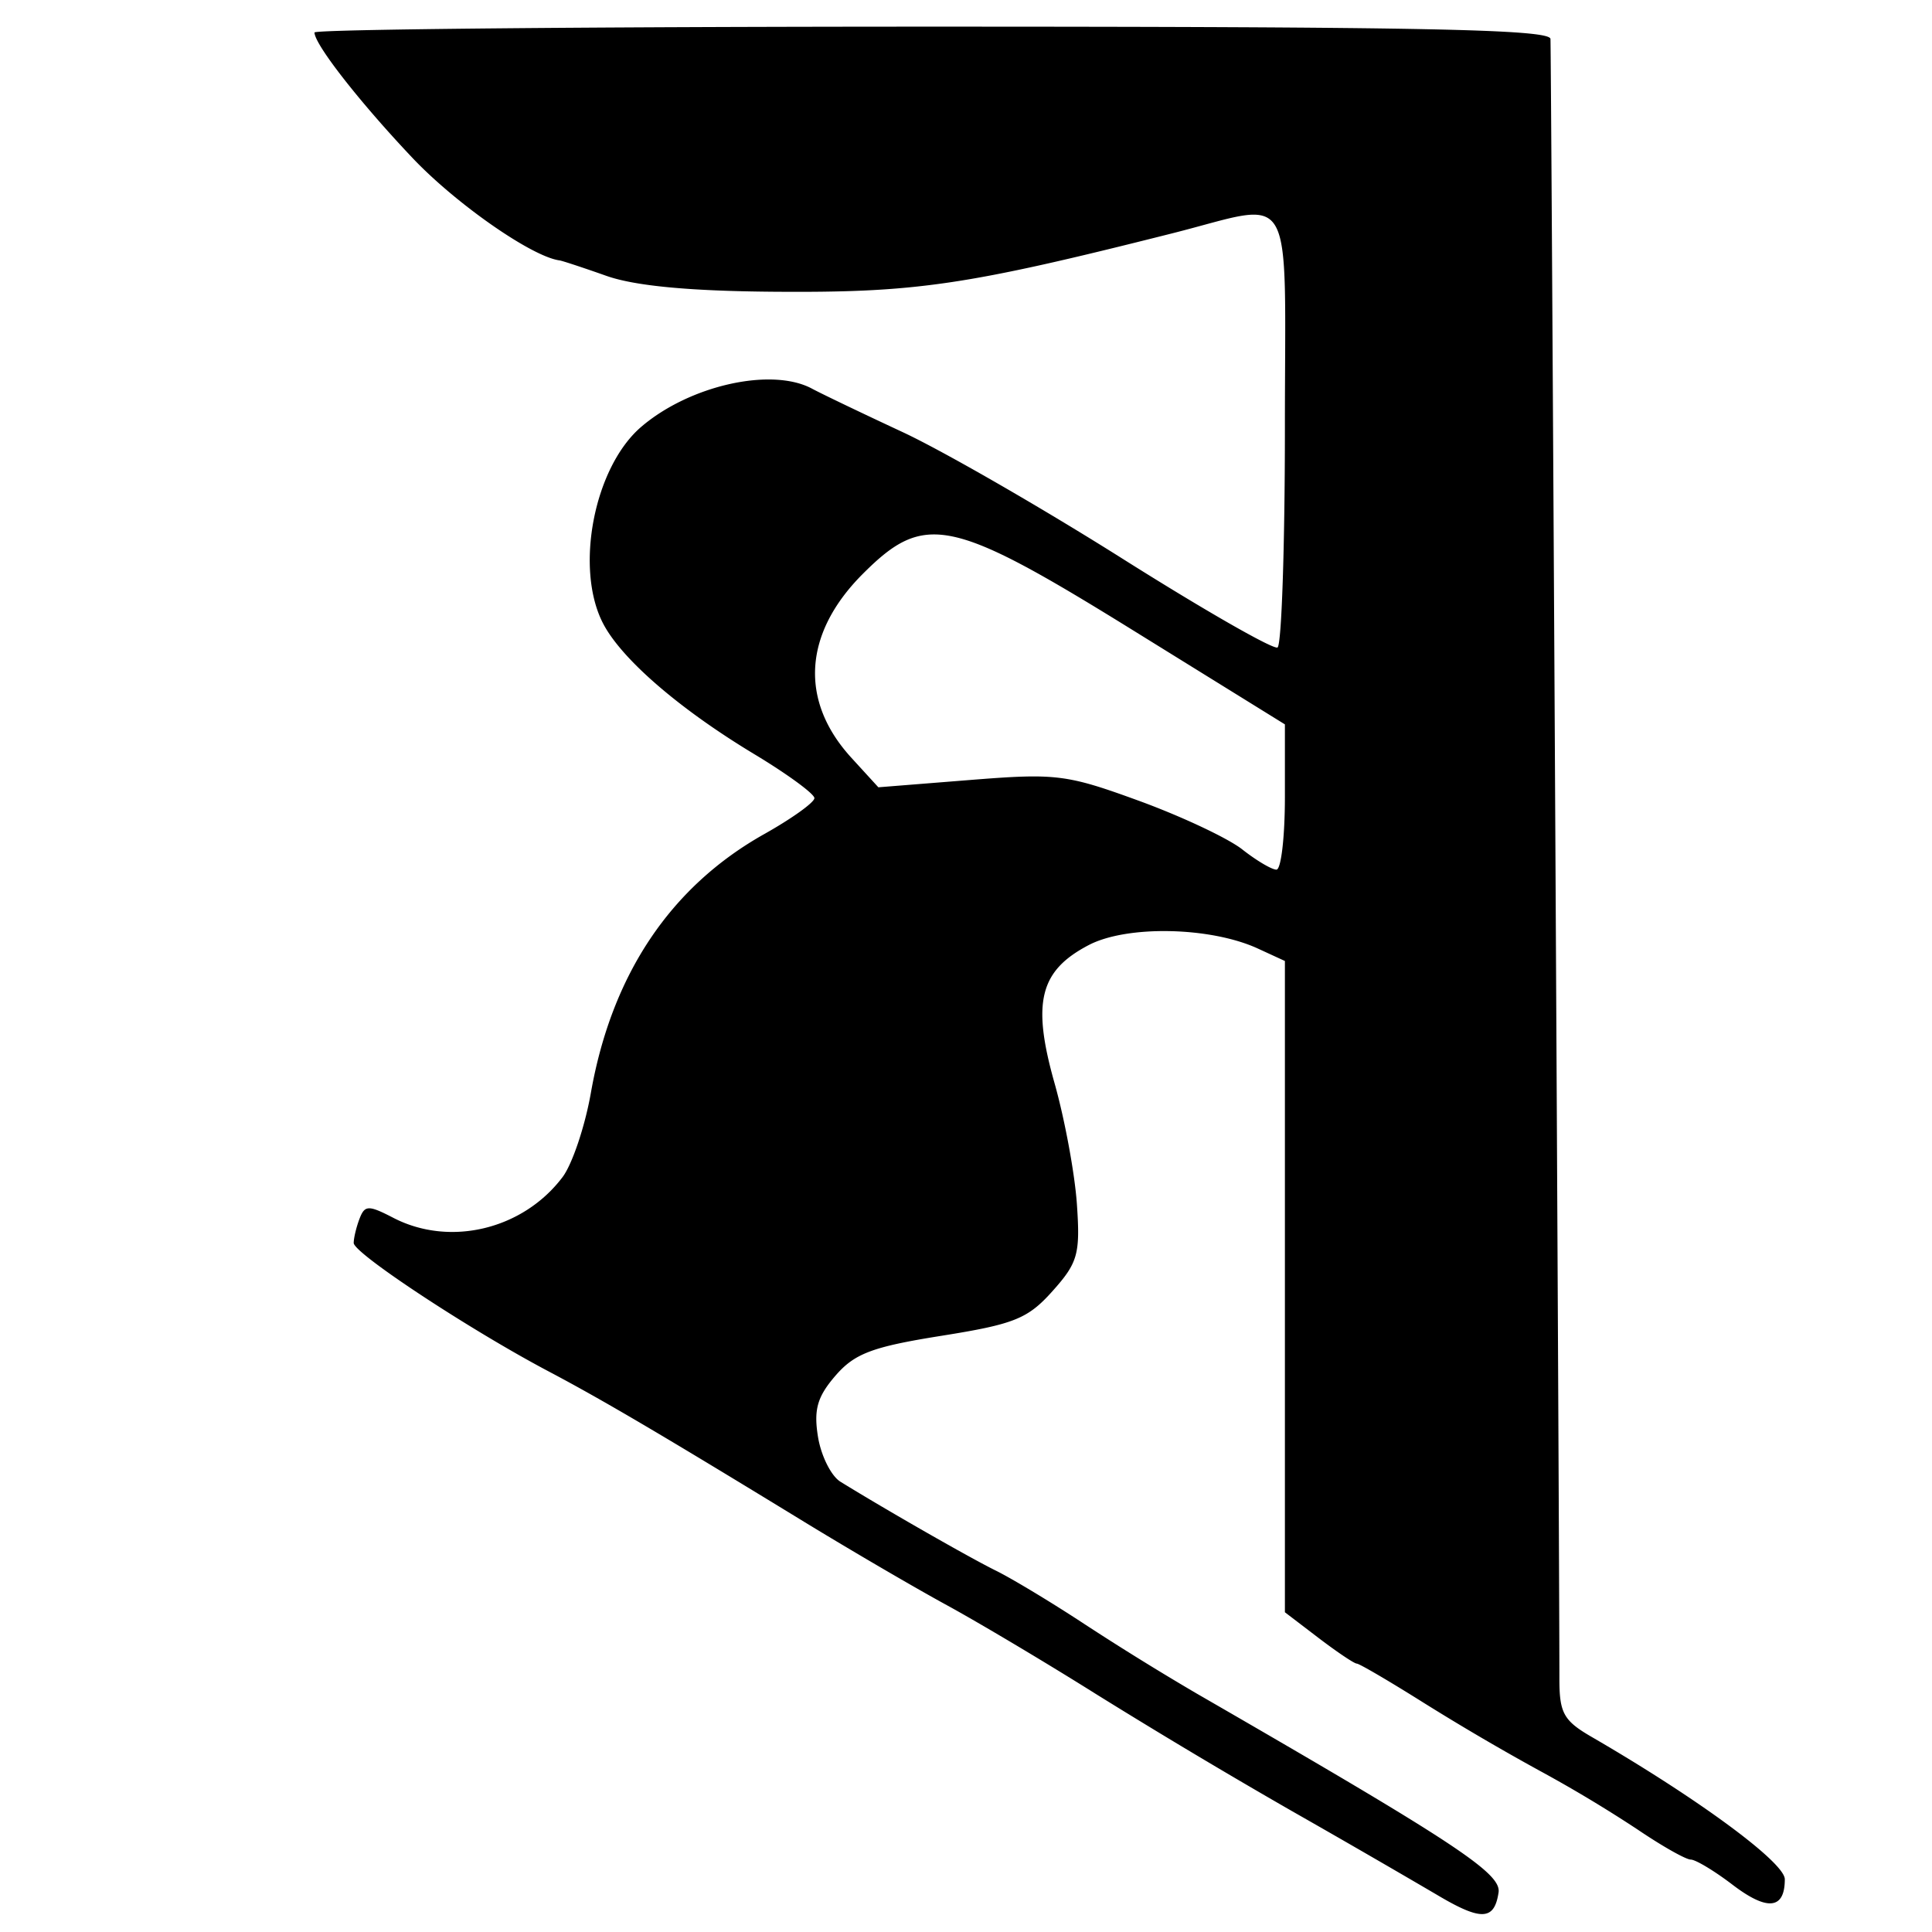 <svg xmlns="http://www.w3.org/2000/svg" width="64" height="64"><path style="fill:#000" d="M47.597 62.766a447.363 447.363 0 0 0-4.801-2.772 217.487 217.487 0 0 1-6.494-3.879c-1.646-1.034-3.869-2.358-4.94-2.943-1.072-.585-3.19-1.823-4.709-2.751-4.721-2.887-6.7-4.052-8.495-5-2.61-1.381-6.441-3.906-6.441-4.246 0-.165.087-.528.194-.806.173-.45.295-.453 1.12-.026 1.875.97 4.295.386 5.605-1.351.32-.425.742-1.679.937-2.787.692-3.925 2.638-6.831 5.745-8.576.913-.513 1.66-1.048 1.66-1.19 0-.141-.898-.799-1.997-1.46-2.484-1.498-4.396-3.152-5.005-4.33-.945-1.827-.296-5.17 1.264-6.508 1.605-1.377 4.324-1.985 5.661-1.265.31.167 1.66.814 3 1.438 1.339.624 4.627 2.517 7.305 4.207 2.68 1.69 4.98 3.007 5.114 2.927.134-.081.244-3.353.244-7.271 0-8.197.408-7.492-3.734-6.447-6.854 1.73-8.496 1.971-13.217 1.934-2.781-.022-4.58-.193-5.52-.524-.767-.271-1.468-.502-1.557-.514-.92-.121-3.439-1.878-4.883-3.406-1.75-1.85-3.235-3.752-3.235-4.144 0-.106 9.206-.193 20.457-.193 16.132 0 20.462.086 20.486.406.026.344.299 50.503.296 54.318-.001 1.136.139 1.39 1.054 1.922 3.544 2.054 6.413 4.168 6.413 4.724 0 1-.58 1.06-1.733.18-.599-.457-1.22-.83-1.382-.832-.162 0-.952-.447-1.756-.992a44.735 44.735 0 0 0-3.247-1.949 79.529 79.529 0 0 1-3.848-2.255c-1.134-.713-2.13-1.296-2.213-1.296-.083 0-.653-.383-1.266-.85l-1.115-.851V31.834l-.893-.411c-1.566-.721-4.326-.78-5.598-.12-1.634.85-1.896 1.902-1.141 4.575.34 1.201.673 3.008.742 4.015.113 1.648.032 1.937-.807 2.875-.82.918-1.265 1.097-3.68 1.482-2.29.365-2.875.585-3.512 1.322-.602.697-.724 1.124-.578 2.025.102.629.436 1.297.742 1.486 1.522.94 4.28 2.517 5.146 2.944.536.264 1.851 1.057 2.923 1.762a91.045 91.045 0 0 0 3.734 2.312c8.55 4.934 10.094 5.951 10 6.588-.14.935-.577.951-2.045.077zm-5.033-36.364v-2.406l-5.027-3.114c-6.038-3.741-6.905-3.923-8.952-1.875-1.971 1.97-2.112 4.202-.384 6.093l.896.98 3.038-.242c2.855-.228 3.192-.186 5.6.692 1.408.514 2.944 1.237 3.414 1.606.47.37.98.672 1.134.672.155 0 .281-1.083.281-2.406z"/></svg>